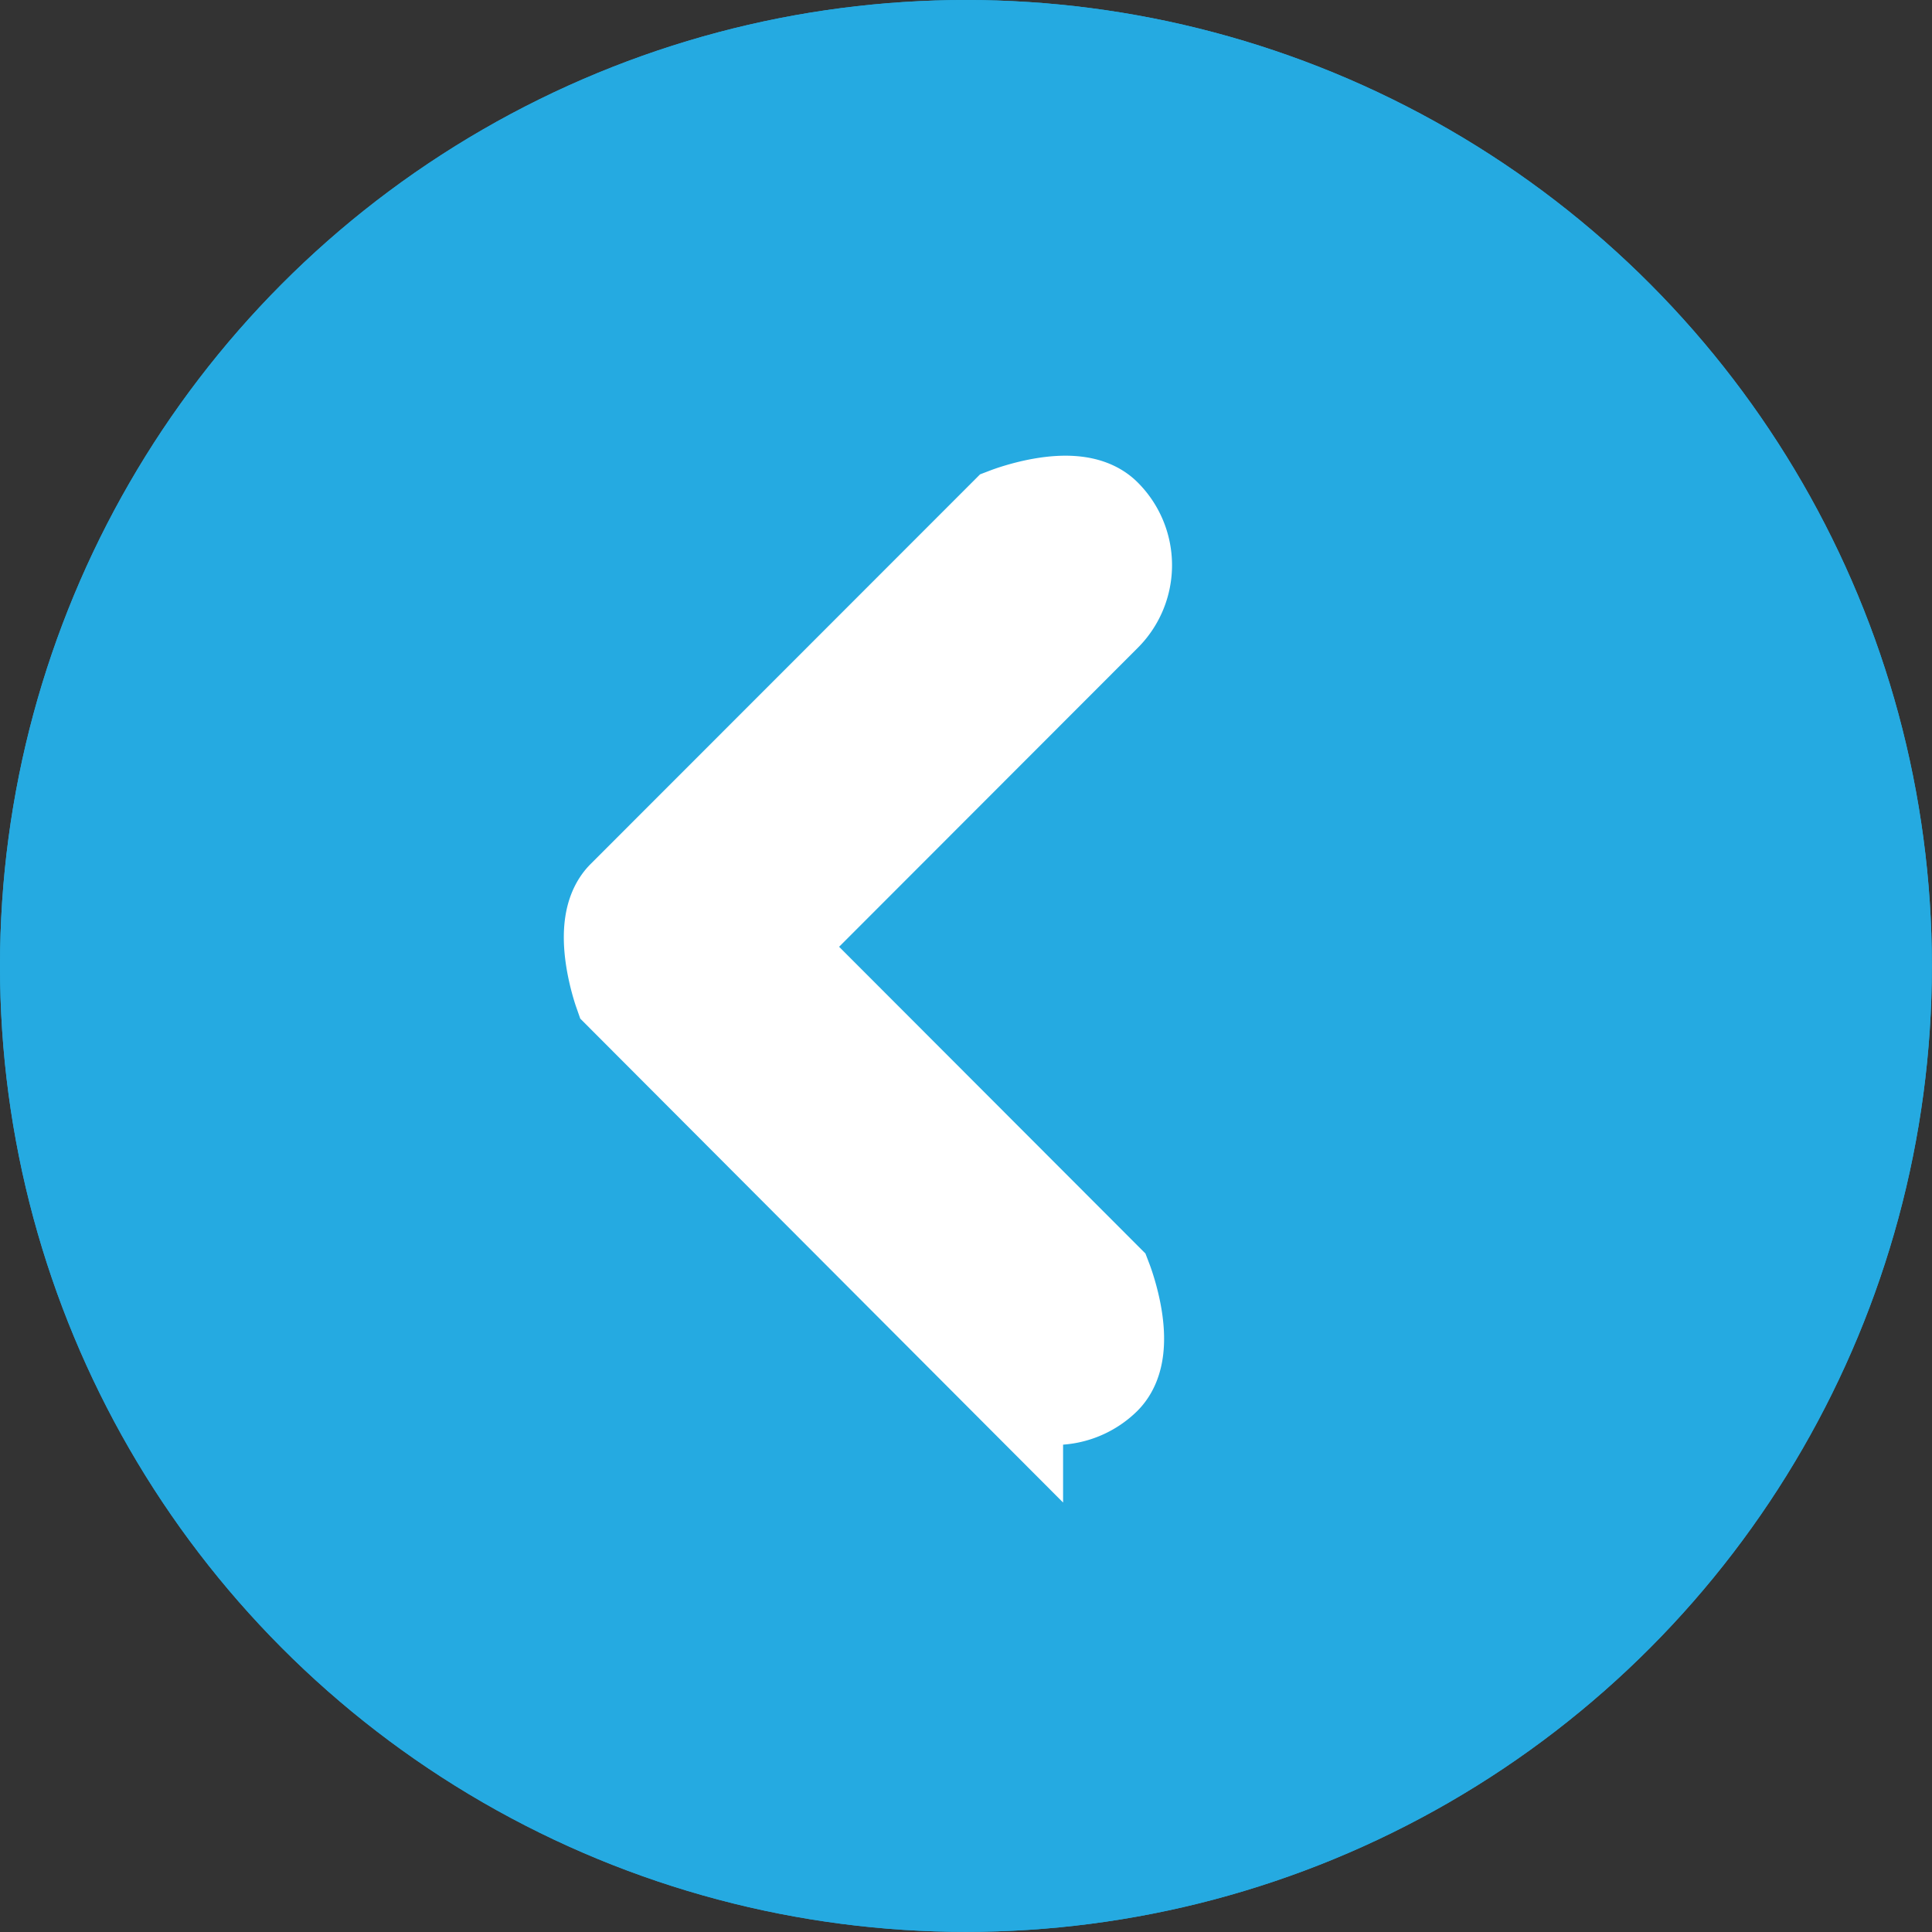 <svg xmlns="http://www.w3.org/2000/svg" width="18.039" height="18.039" viewBox="0 0 18.039 18.039">
  <rect x="0" y="0" width="18.039" height="18.039" fill="#333333" stroke="none"/>
  <g id="Group_1388" data-name="Group 1388" transform="translate(-782 -938.981)">
    <g id="Ellipse_24" data-name="Ellipse 24" transform="translate(782 938.981)" fill="#25aae1" stroke="#25aae1" stroke-width="2">
      <circle cx="9.019" cy="9.019" r="9.019" stroke="none"/>
      <circle cx="9.019" cy="9.019" r="8.019" fill="none"/>
    </g>
    <path id="Icon_ionic-ios-arrow-back" data-name="Icon ionic-ios-arrow-back" d="M12.682,10.344,15.823,7.2a.591.591,0,0,0,0-.838c-.232-.232-.84,0-.84,0L11.423,9.924c-.225.225-.017.818-.017.818l3.574,3.582a.6.6,0,0,0,.84,0c.232-.232,0-.838,0-.838Z" transform="translate(776.446 937.477)" fill="#fff" stroke="#fff" stroke-width="1"/>
  </g>
</svg>
